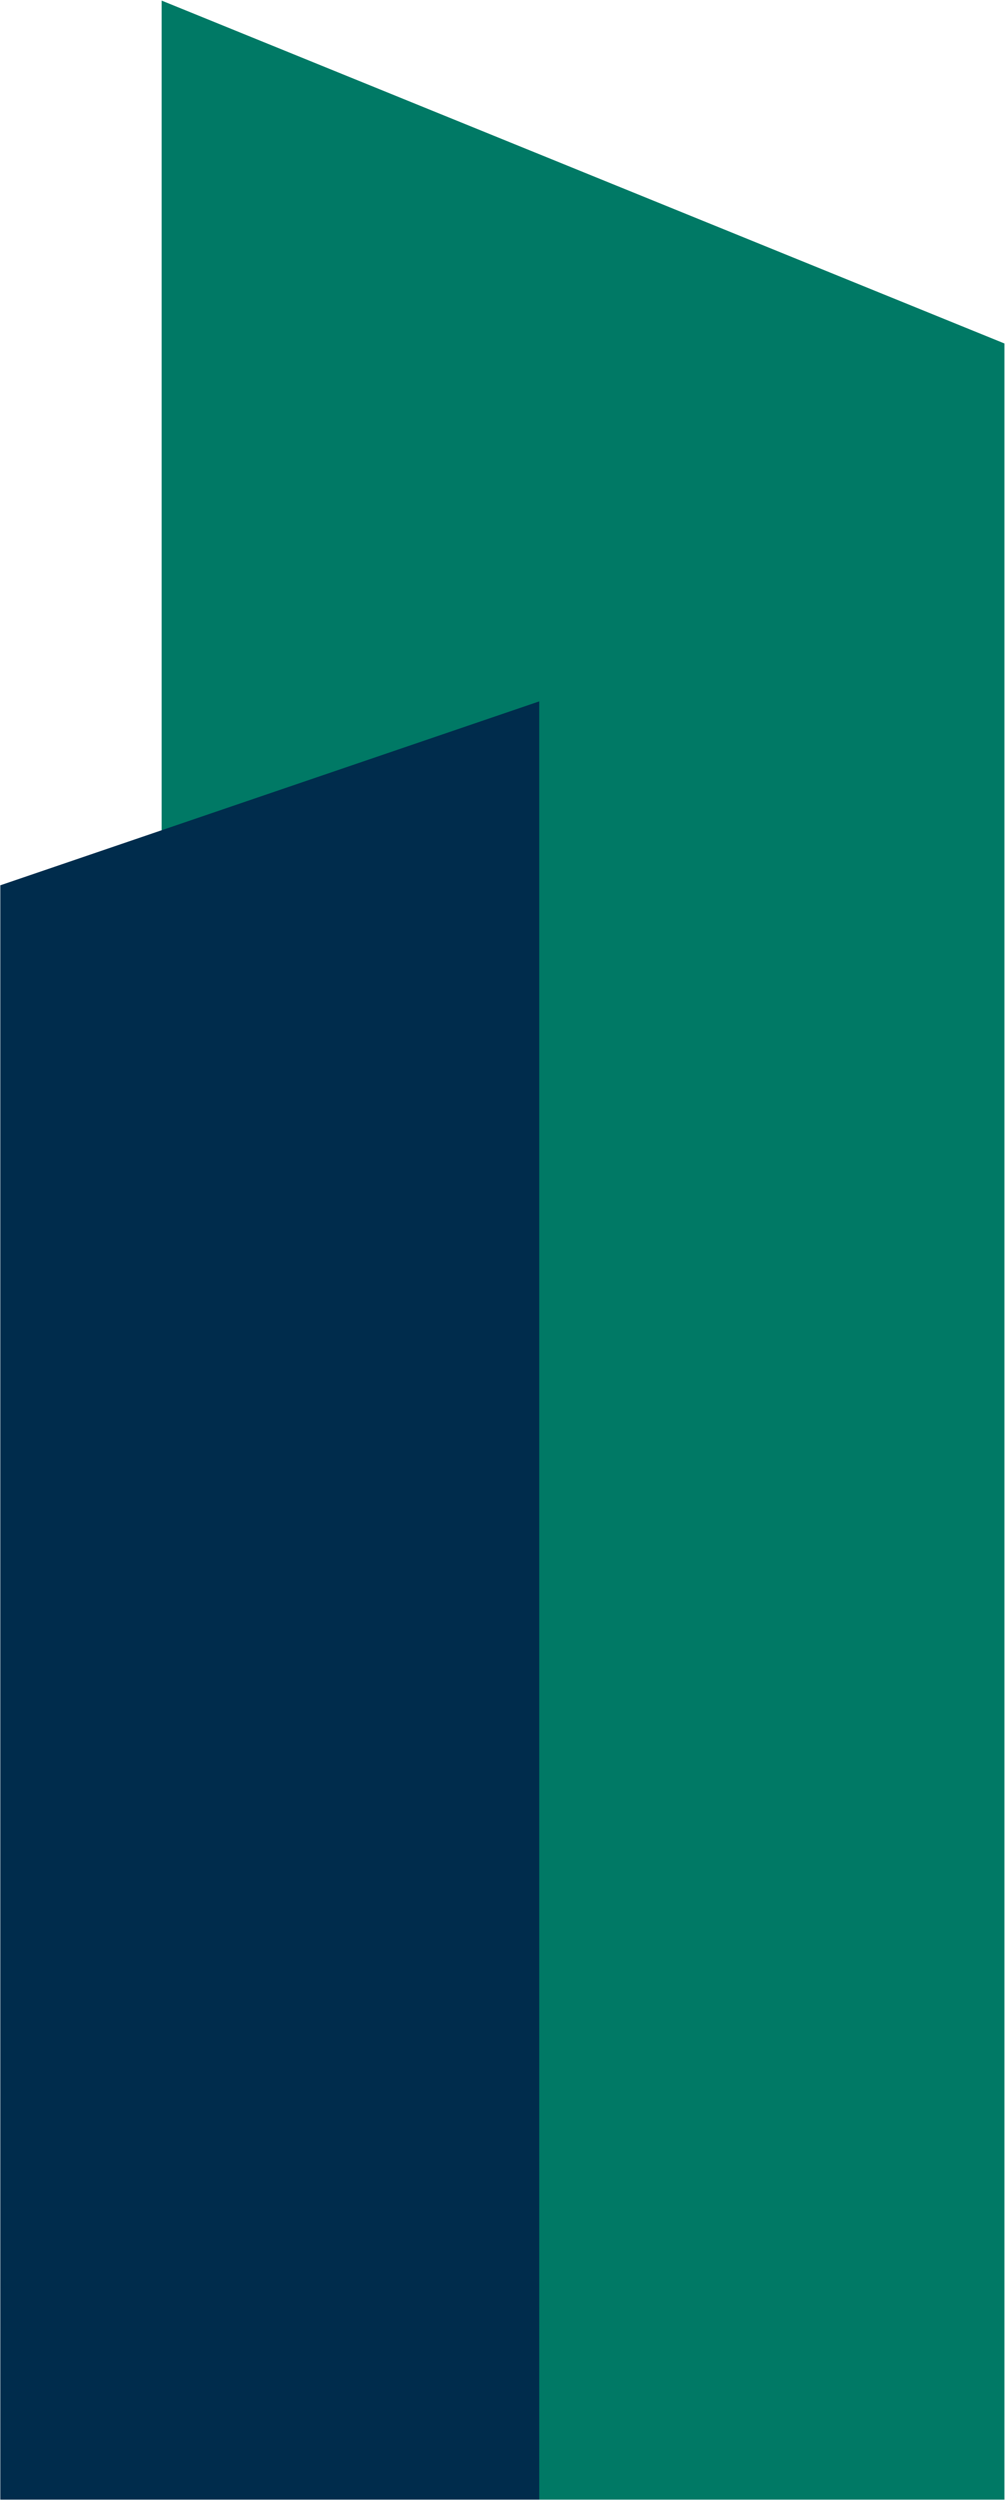 <svg version="1.2" xmlns="http://www.w3.org/2000/svg" viewBox="0 0 1540 3828" width="1540" height="3828"><style>.a{fill:#007965}.b{fill:#002c4c}</style><path class="a" d="m247.7 0.9v3826.3h1291.4v-3301.3z"/><path fill-rule="evenodd" class="b" d="m0.5 1355.5l825.8-281.6v2753.3h-825.8z"/></svg>